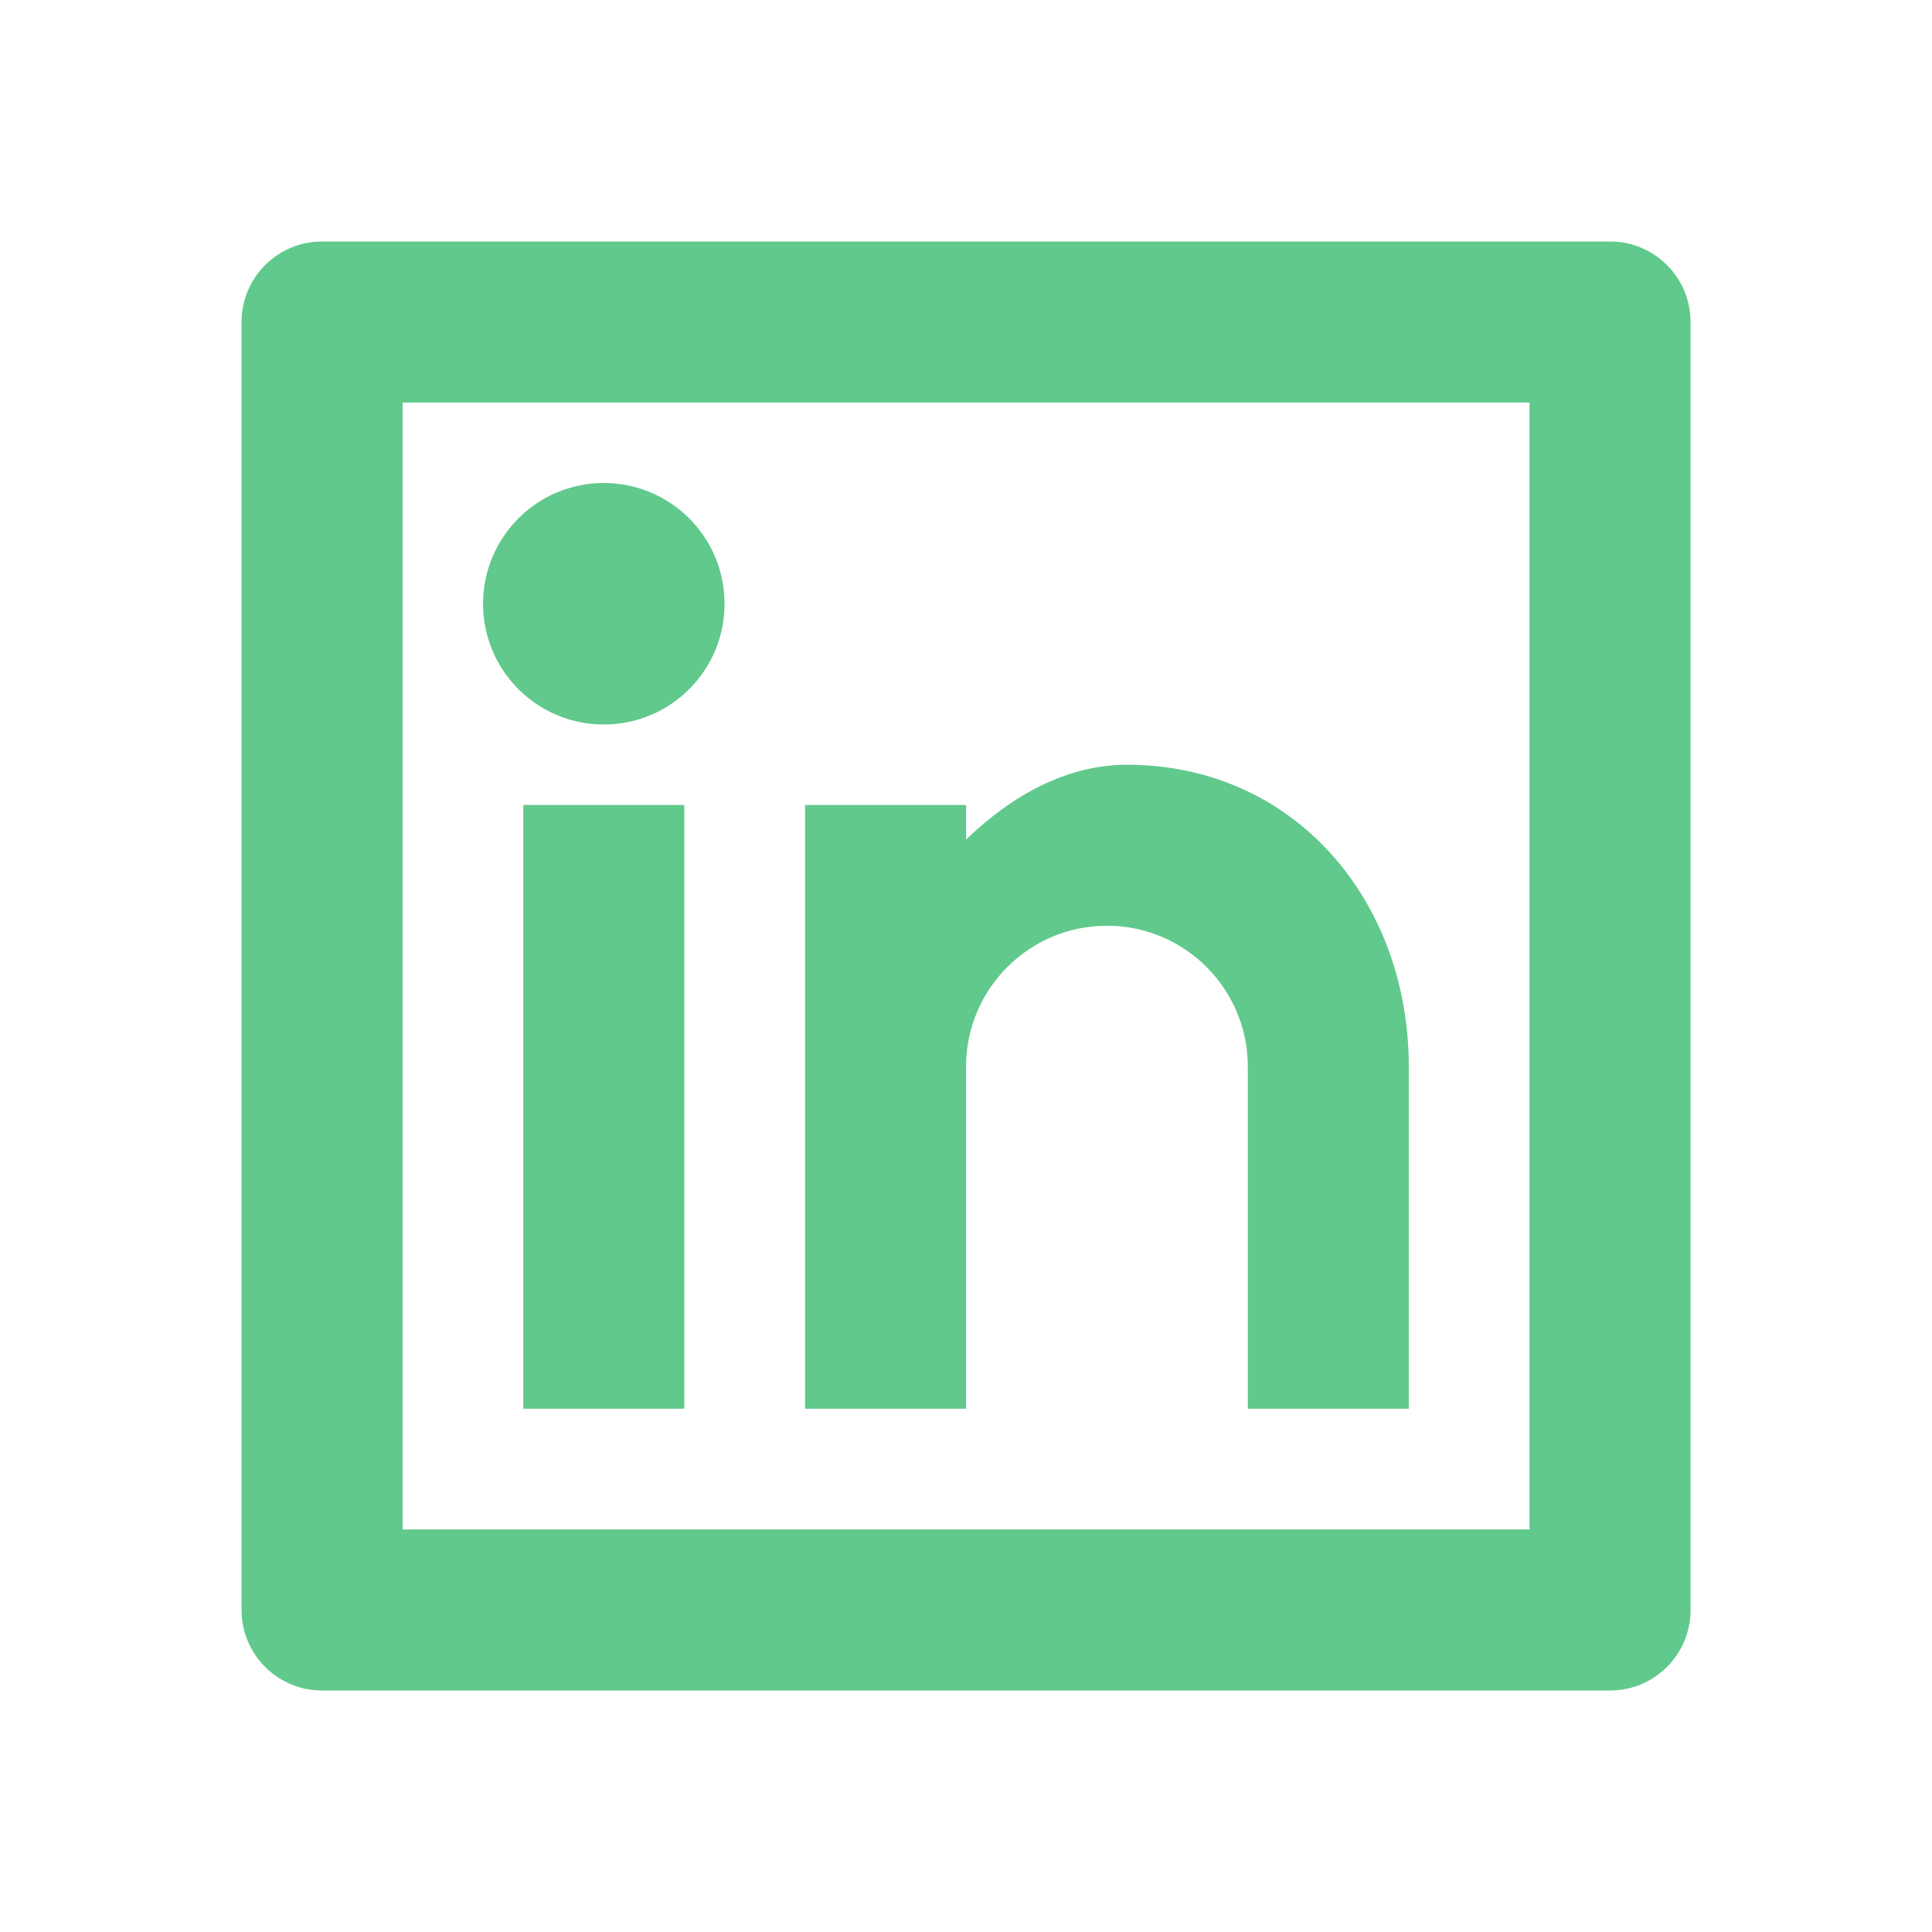 <svg width="32" height="32" viewBox="0 0 32 32" fill="none" xmlns="http://www.w3.org/2000/svg">
<path d="M5.334 4H26.668C27.404 4 28.001 4.597 28.001 5.333V26.667C28.001 27.403 27.404 28 26.668 28H5.334C4.598 28 4.001 27.403 4.001 26.667V5.333C4.001 4.597 4.598 4 5.334 4ZM6.668 6.667V25.333H25.334V6.667H6.668ZM10.001 12C8.896 12 8.001 11.105 8.001 10C8.001 8.895 8.896 8 10.001 8C11.105 8 12.001 8.895 12.001 10C12.001 11.105 11.105 12 10.001 12ZM8.668 13.333H11.334V23.333H8.668V13.333ZM16.001 13.906C16.78 13.154 17.688 12.667 18.668 12.667C21.429 12.667 23.334 14.905 23.334 17.667V23.333H20.668V17.667C20.668 16.378 19.623 15.333 18.334 15.333C17.046 15.333 16.001 16.378 16.001 17.667V23.333H13.334V13.333H16.001V13.906Z" fill="#60C98B"/>
</svg>
